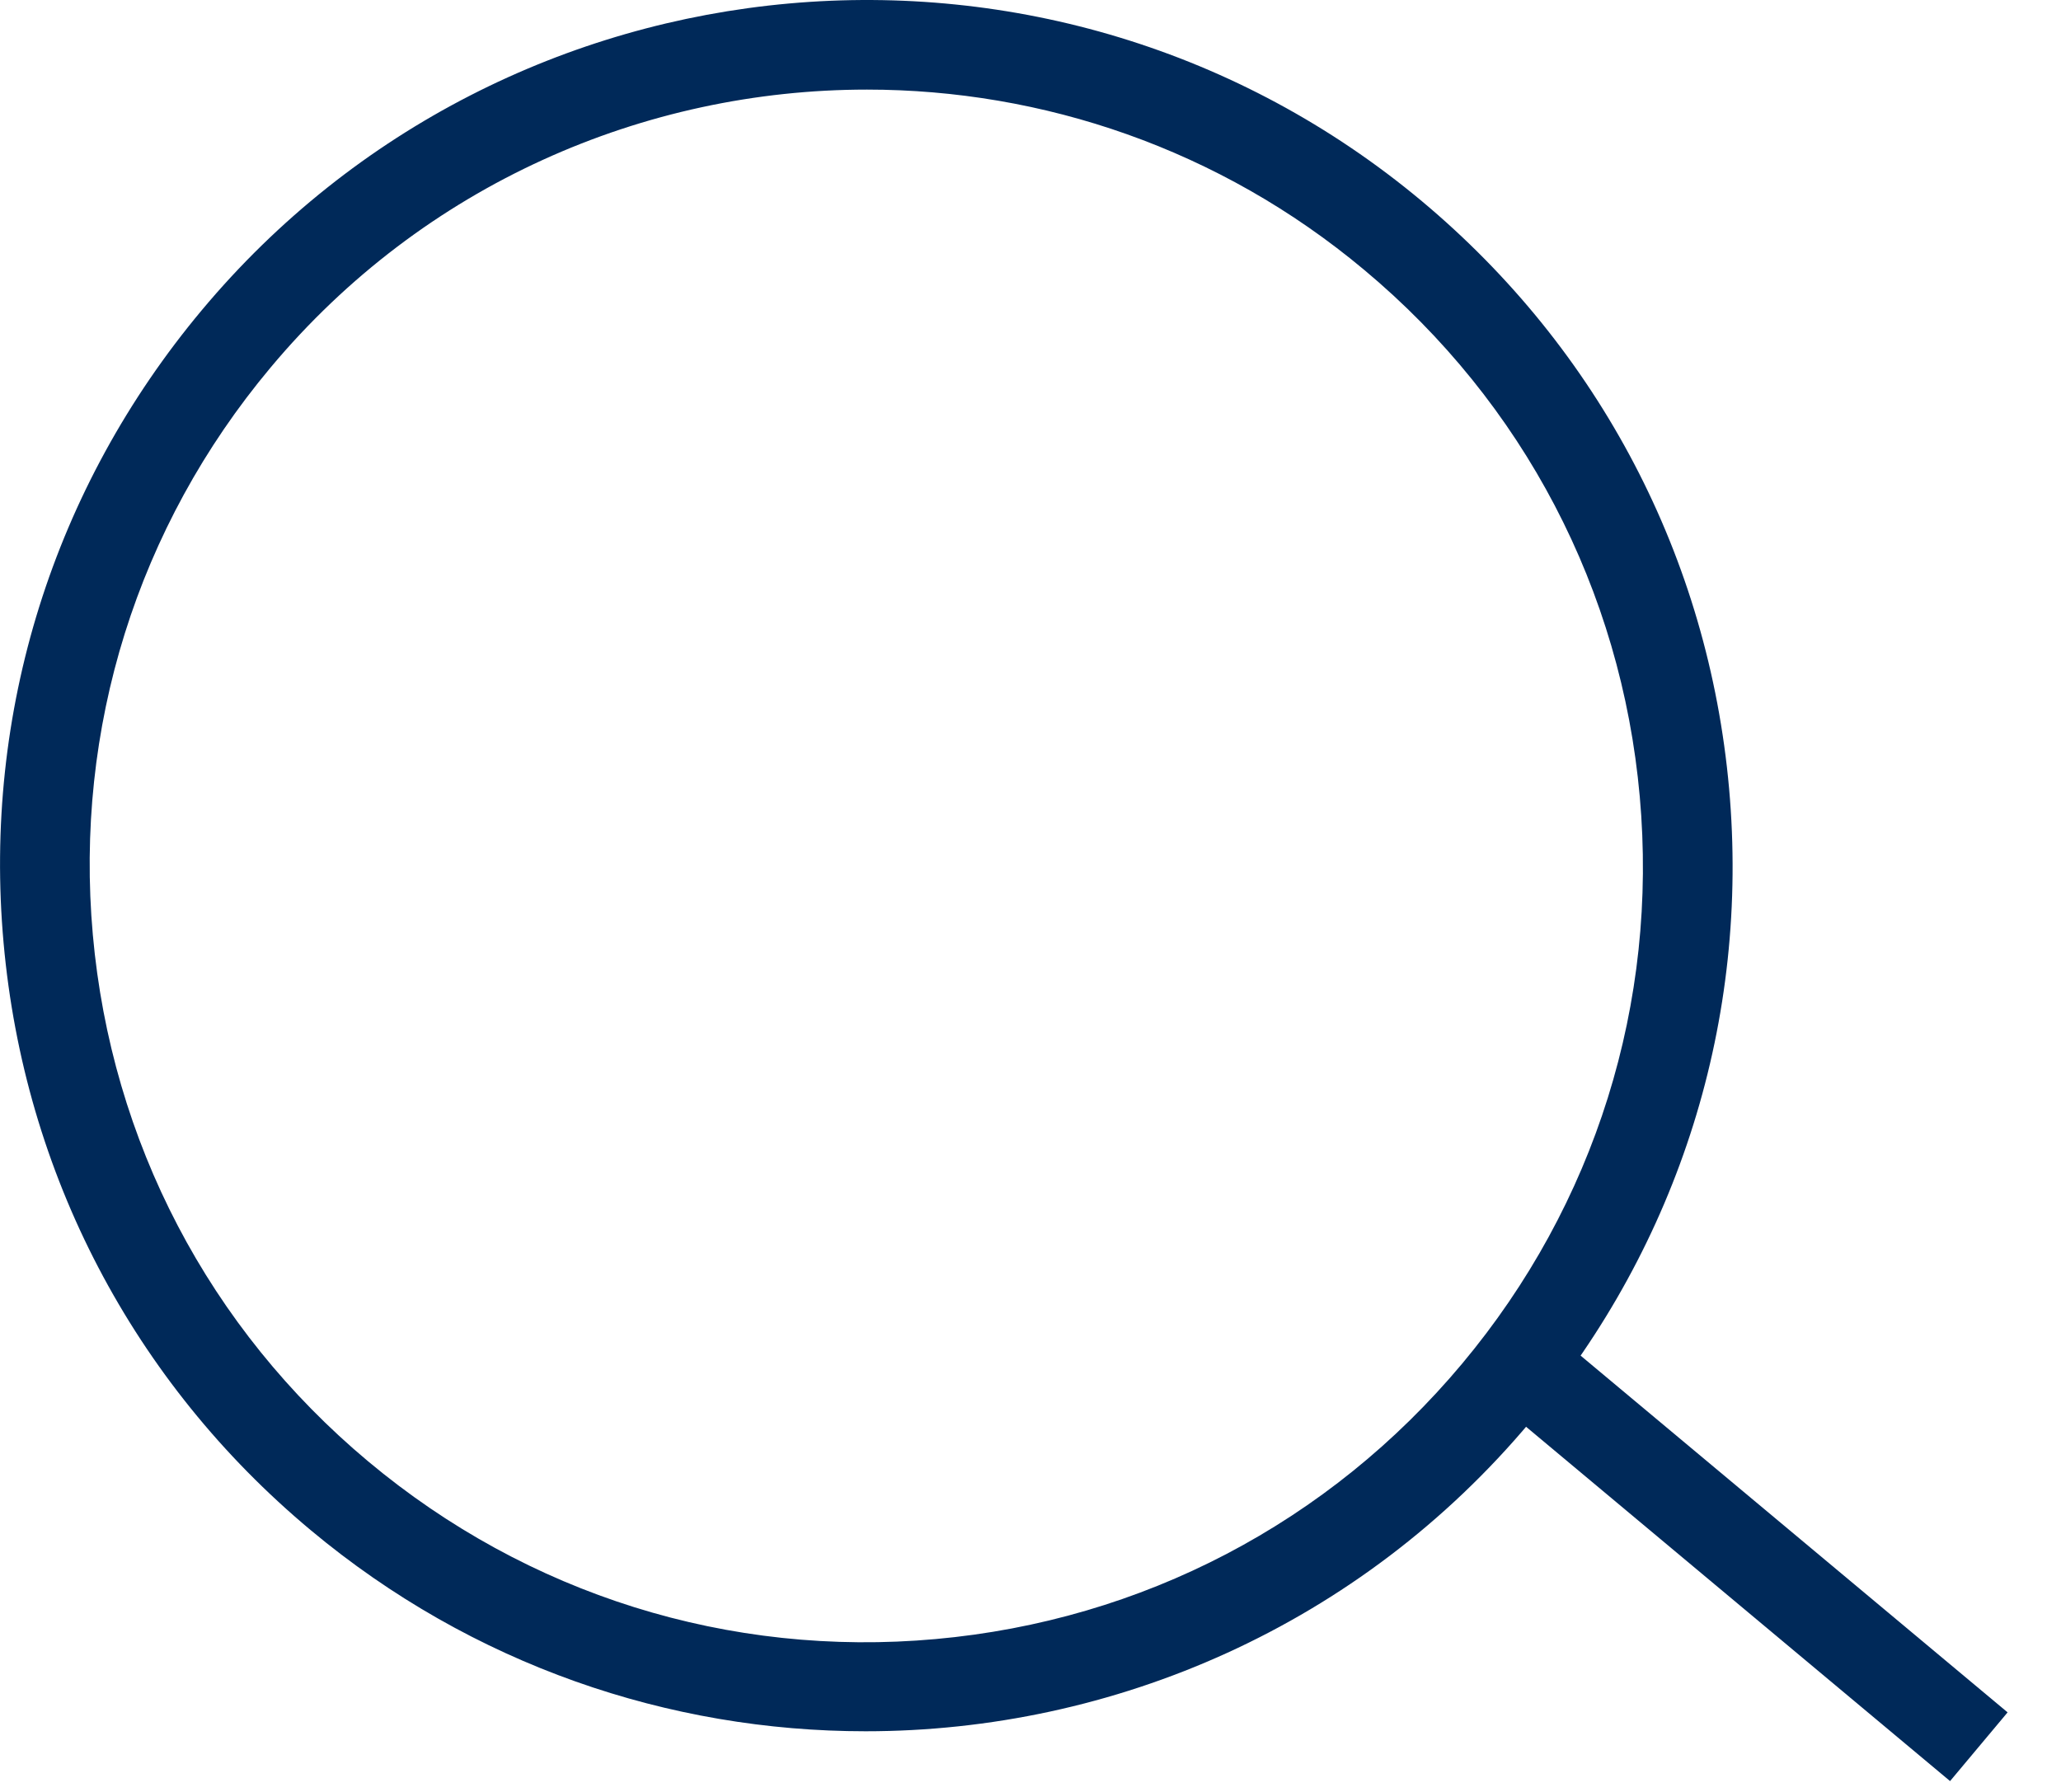 <?xml version="1.0" encoding="UTF-8"?>
<svg width="23px" height="20px" viewBox="0 0 23 20" version="1.1" xmlns="http://www.w3.org/2000/svg" xmlns:xlink="http://www.w3.org/1999/xlink">
    <!-- Generator: Sketch 48.2 (47327) - http://www.bohemiancoding.com/sketch -->
    <title>icon-search</title>
    <desc>Created with Sketch.</desc>
    <defs></defs>
    <g id="Page-1" stroke="none" stroke-width="1" fill="none" fill-rule="evenodd">
        <g id="icon-search" fill="#002959">
            <path d="M9.675,1 C7.194,1 4.729,2.057 3.018,4.104 C1.532,5.88 0.83,8.129 1.036,10.434 C1.242,12.739 2.333,14.826 4.109,16.311 C5.886,17.797 8.136,18.502 10.44,18.294 C12.745,18.087 14.832,16.995 16.317,15.22 C17.802,13.444 18.506,11.195 18.299,8.889 C18.093,6.585 17.002,4.497 15.225,3.013 C13.607,1.659 11.634,1 9.675,1 M9.659,19.323 C7.471,19.323 5.274,18.587 3.467,17.078 C1.486,15.424 0.27,13.095 0.04,10.524 C-0.191,7.952 0.595,5.444 2.251,3.463 C5.668,-0.626 11.777,-1.173 15.867,2.245 C17.848,3.901 19.066,6.229 19.296,8.8 C19.526,11.373 18.739,13.88 17.084,15.861 C15.175,18.145 12.427,19.323 9.659,19.323" id="Fill-1"></path>
            <polygon id="Fill-3" points="21.762 19.879 16.647 15.604 17.288 14.837 22.404 19.112"></polygon>
        </g>
    </g>
</svg>